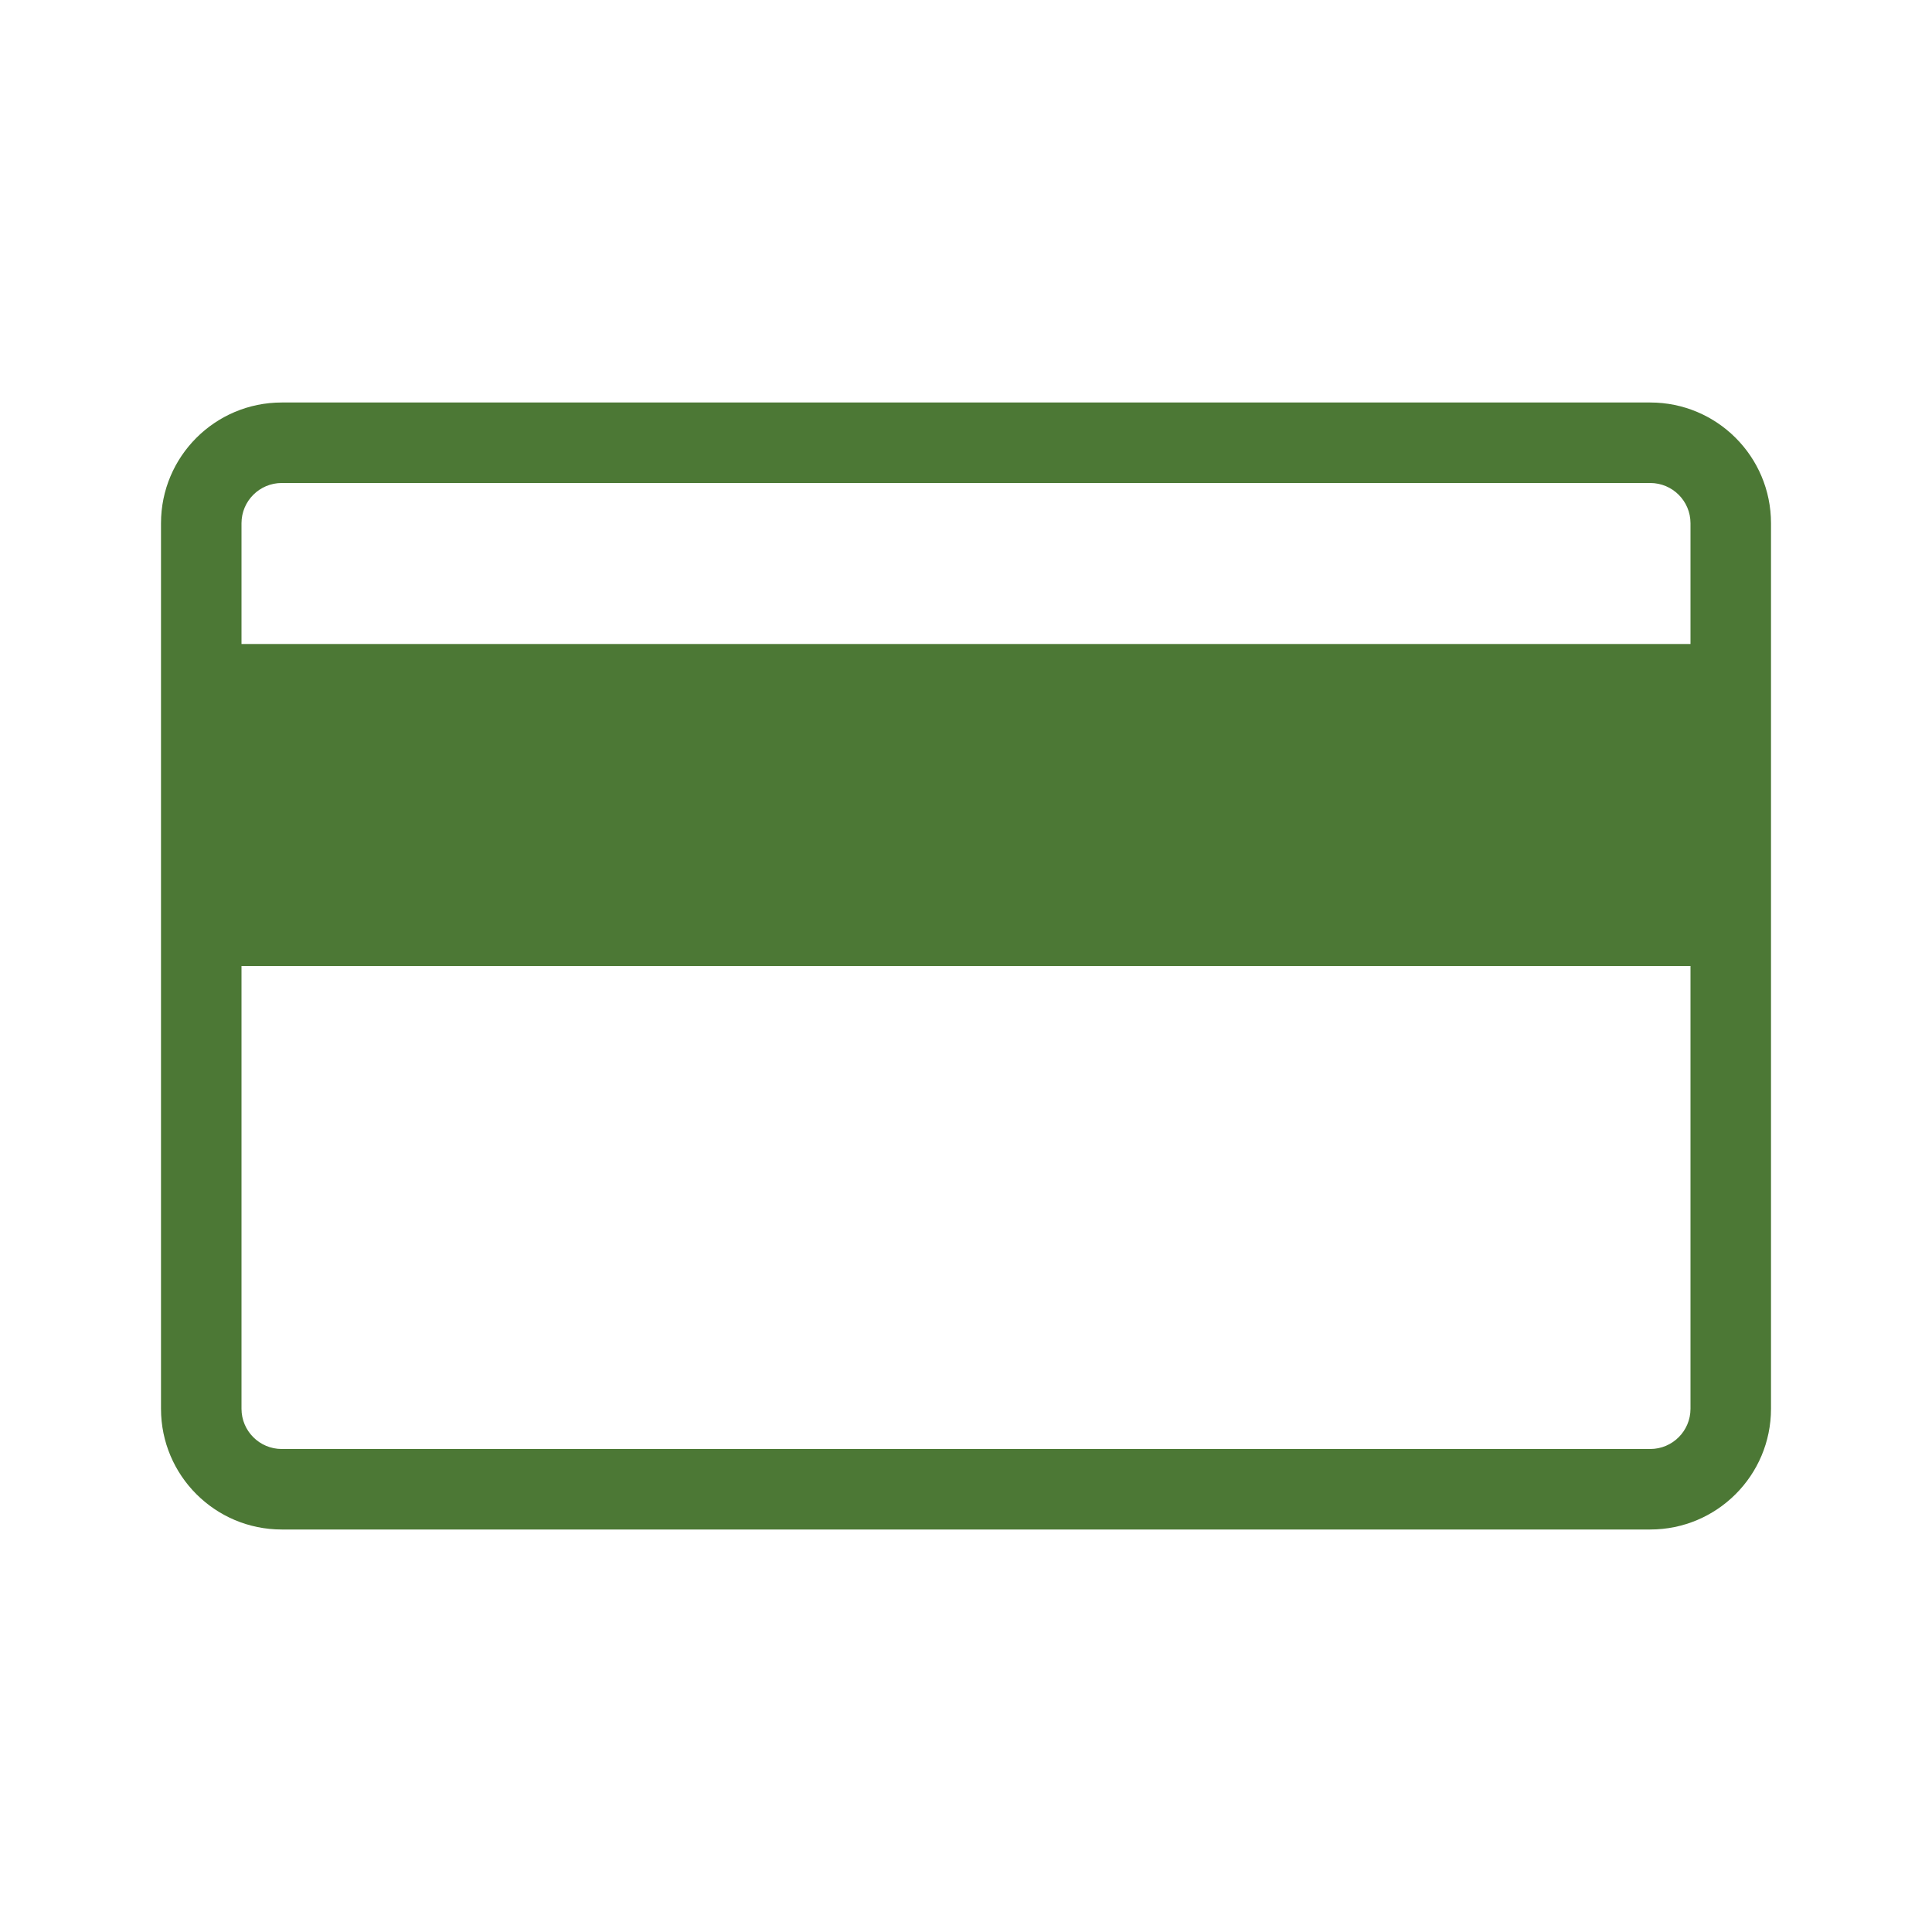 <svg width="48" height="48" viewBox="0 0 48 48" fill="none" xmlns="http://www.w3.org/2000/svg">
<path fill-rule="evenodd" clip-rule="evenodd" d="M7 38C5.343 38 4 36.657 4 35V13C4 11.343 5.343 10 7 10H41C42.657 10 44 11.343 44 13V35C44 36.657 42.657 38 41 38H7ZM6 13C6 12.448 6.448 12 7 12H41C41.552 12 42 12.448 42 13V16H6V13ZM7 36C6.448 36 6 35.552 6 35V24H42V35C42 35.552 41.552 36 41 36H7Z" fill="#4C7835"/>
</svg>
